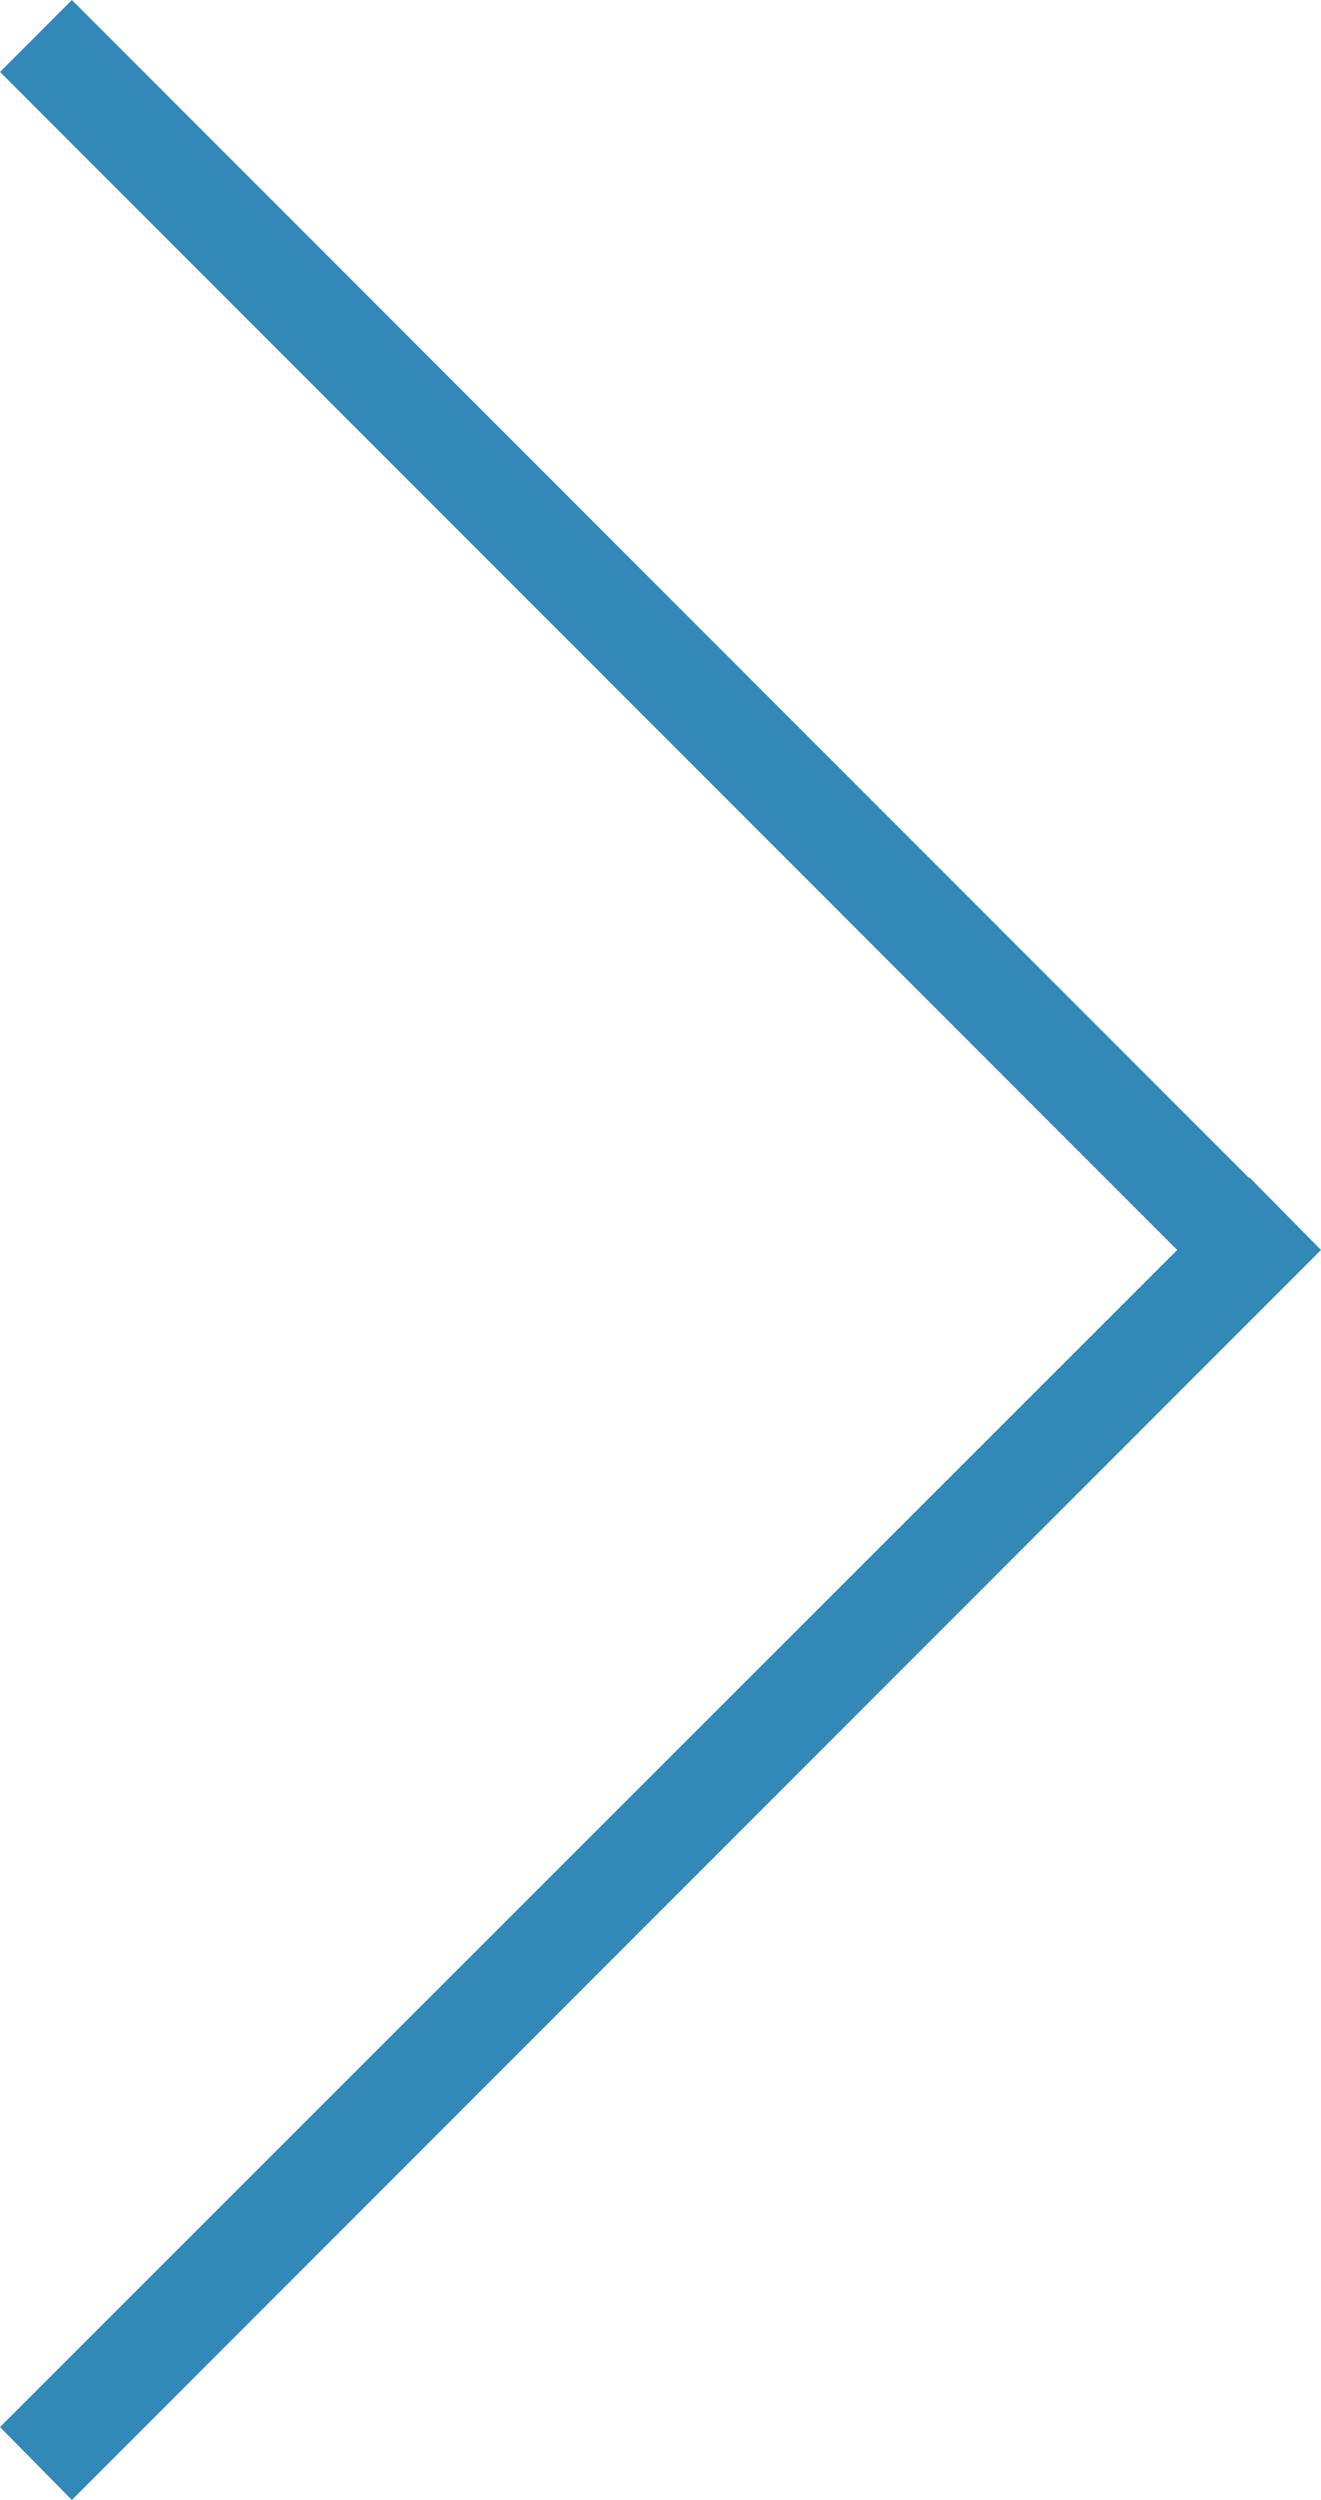 <svg xmlns="http://www.w3.org/2000/svg" viewBox="0 0 13.6 25.72"><defs><style>.cls-1{fill:#3289b7;}</style></defs><g id="Layer_2" data-name="Layer 2"><g id="Blocks"><polygon class="cls-1" points="13.6 12.86 12.86 12.11 12.86 12.12 0.74 0 0 0.74 12.12 12.86 0 24.97 0.74 25.72 12.86 13.6 12.86 13.6 13.6 12.86 13.6 12.86 13.6 12.86"/></g></g></svg>